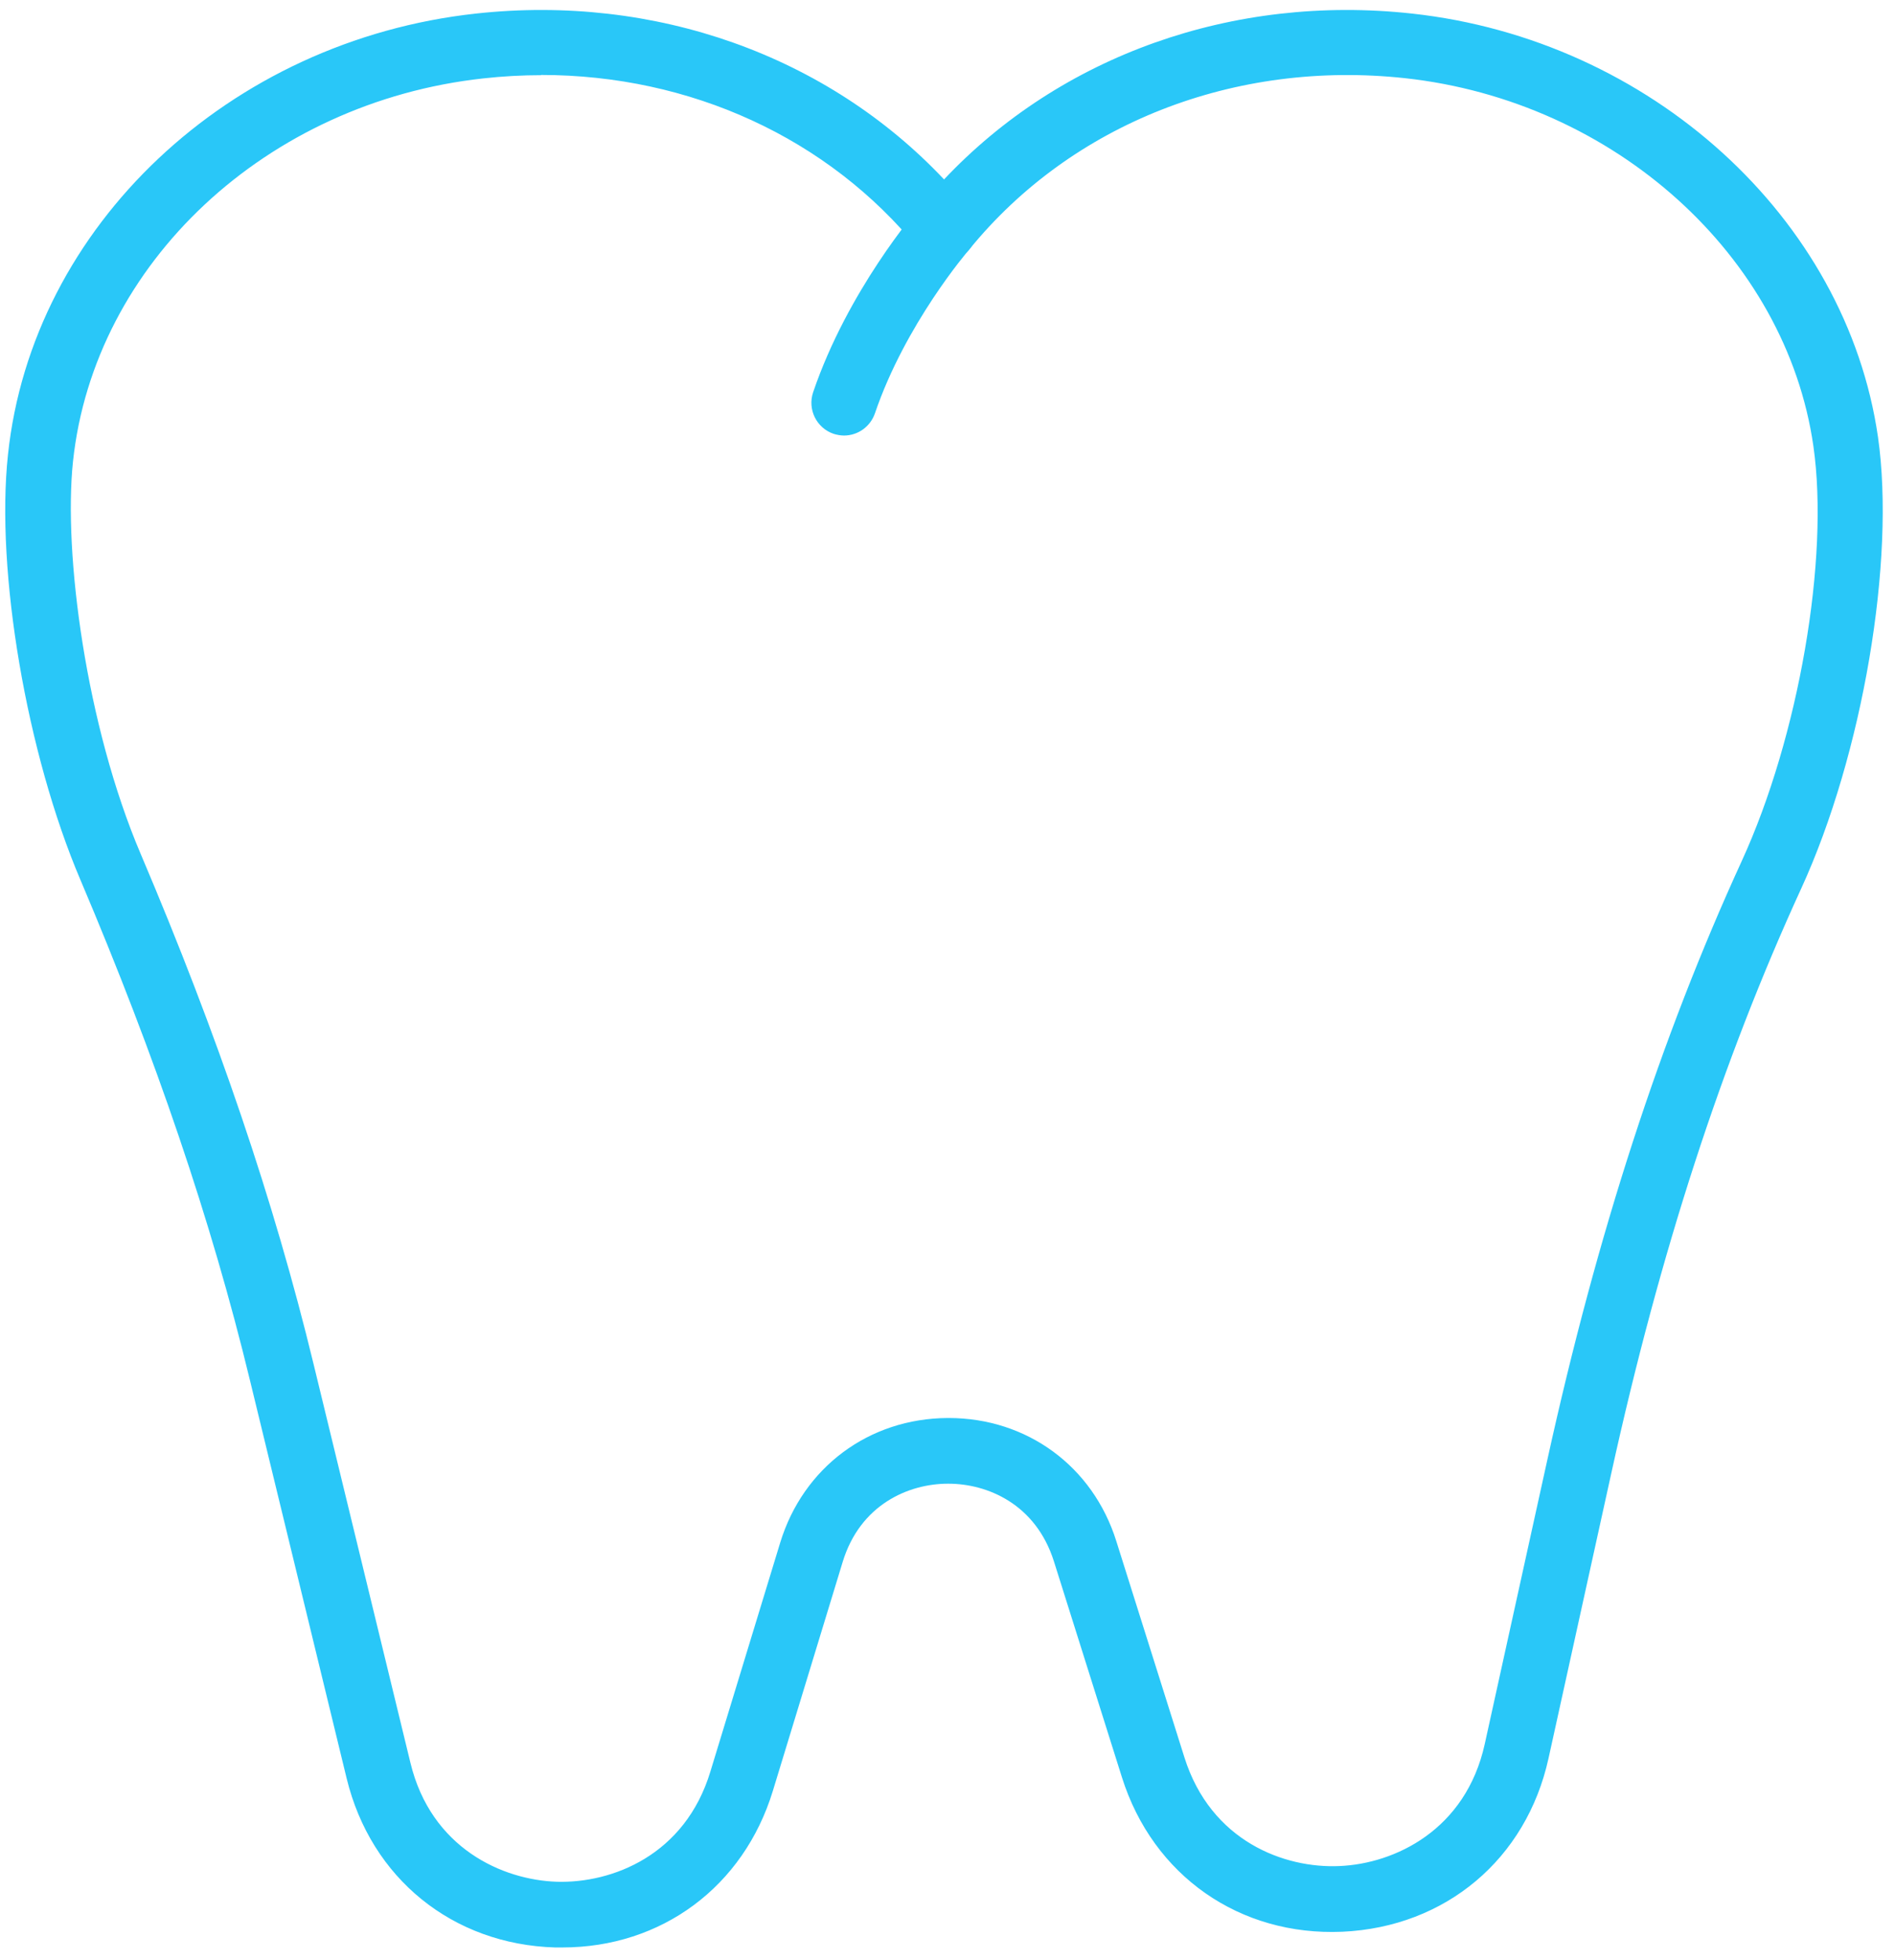 <svg width="88" height="91" viewBox="0 0 88 91" fill="none" xmlns="http://www.w3.org/2000/svg">
<path d="M26.11 90.41C26 90.41 25.89 90.41 25.78 90.41C21.02 90.27 17.23 87.2 16.1 82.57L11.6 64.05C9.81 56.66 7.23 49.08 3.74 40.86C1.24 35 -0.21 26.51 0.37 21.11C1.49 10.5 10.64 1.88 22.1 0.63C30.42 -0.28 38.42 2.58 43.84 8.33C49.26 2.58 57.25 -0.28 65.57 0.63C76.64 1.84 85.74 10.11 87.21 20.29C88.03 26.01 86.5 35.03 83.64 41.26C79.97 49.26 77.08 58.14 74.82 68.42L71.91 81.63C70.88 86.31 67.13 89.46 62.34 89.68C57.57 89.89 53.54 87.08 52.1 82.51L48.94 72.48C48.1 69.83 45.86 68.88 44.04 68.88H44.02C42.19 68.88 39.94 69.85 39.13 72.52L35.89 83.14C34.53 87.59 30.72 90.41 26.11 90.41ZM25.14 3.49C24.25 3.49 23.34 3.54 22.44 3.64C12.38 4.74 4.37 12.22 3.39 21.42C2.94 25.69 3.99 33.68 6.54 39.66C10.1 48.03 12.73 55.77 14.56 63.32L19.06 81.84C20.02 85.8 23.33 87.28 25.87 87.36C28.42 87.43 31.81 86.14 32.99 82.24L36.23 71.62C37.3 68.12 40.35 65.85 44.01 65.83H44.05C47.69 65.83 50.75 68.07 51.84 71.55L55 81.58C56.23 85.49 59.66 86.75 62.21 86.63C64.77 86.52 68.07 84.96 68.95 80.96L71.86 67.75C74.17 57.26 77.12 48.18 80.88 39.98C83.53 34.21 84.96 25.93 84.21 20.71C82.94 11.87 74.96 4.69 65.25 3.63C57.33 2.77 49.77 5.74 45.02 11.57C44.73 11.92 44.3 12.13 43.84 12.13C43.38 12.13 42.95 11.92 42.66 11.57C38.46 6.4 32.05 3.48 25.13 3.48L25.14 3.49Z" fill="#29c7f8"/>
<path d="M39.2 20.22C39.04 20.22 38.87 20.19 38.71 20.14C37.92 19.87 37.49 19.01 37.76 18.21C39.37 13.48 42.56 9.78 42.69 9.63C43.24 9 44.2 8.93 44.83 9.48C45.46 10.03 45.53 10.99 44.98 11.62C44.95 11.65 42.04 15.04 40.63 19.19C40.41 19.82 39.83 20.22 39.19 20.22H39.2Z" fill="#29c7f8"/>
</svg>

